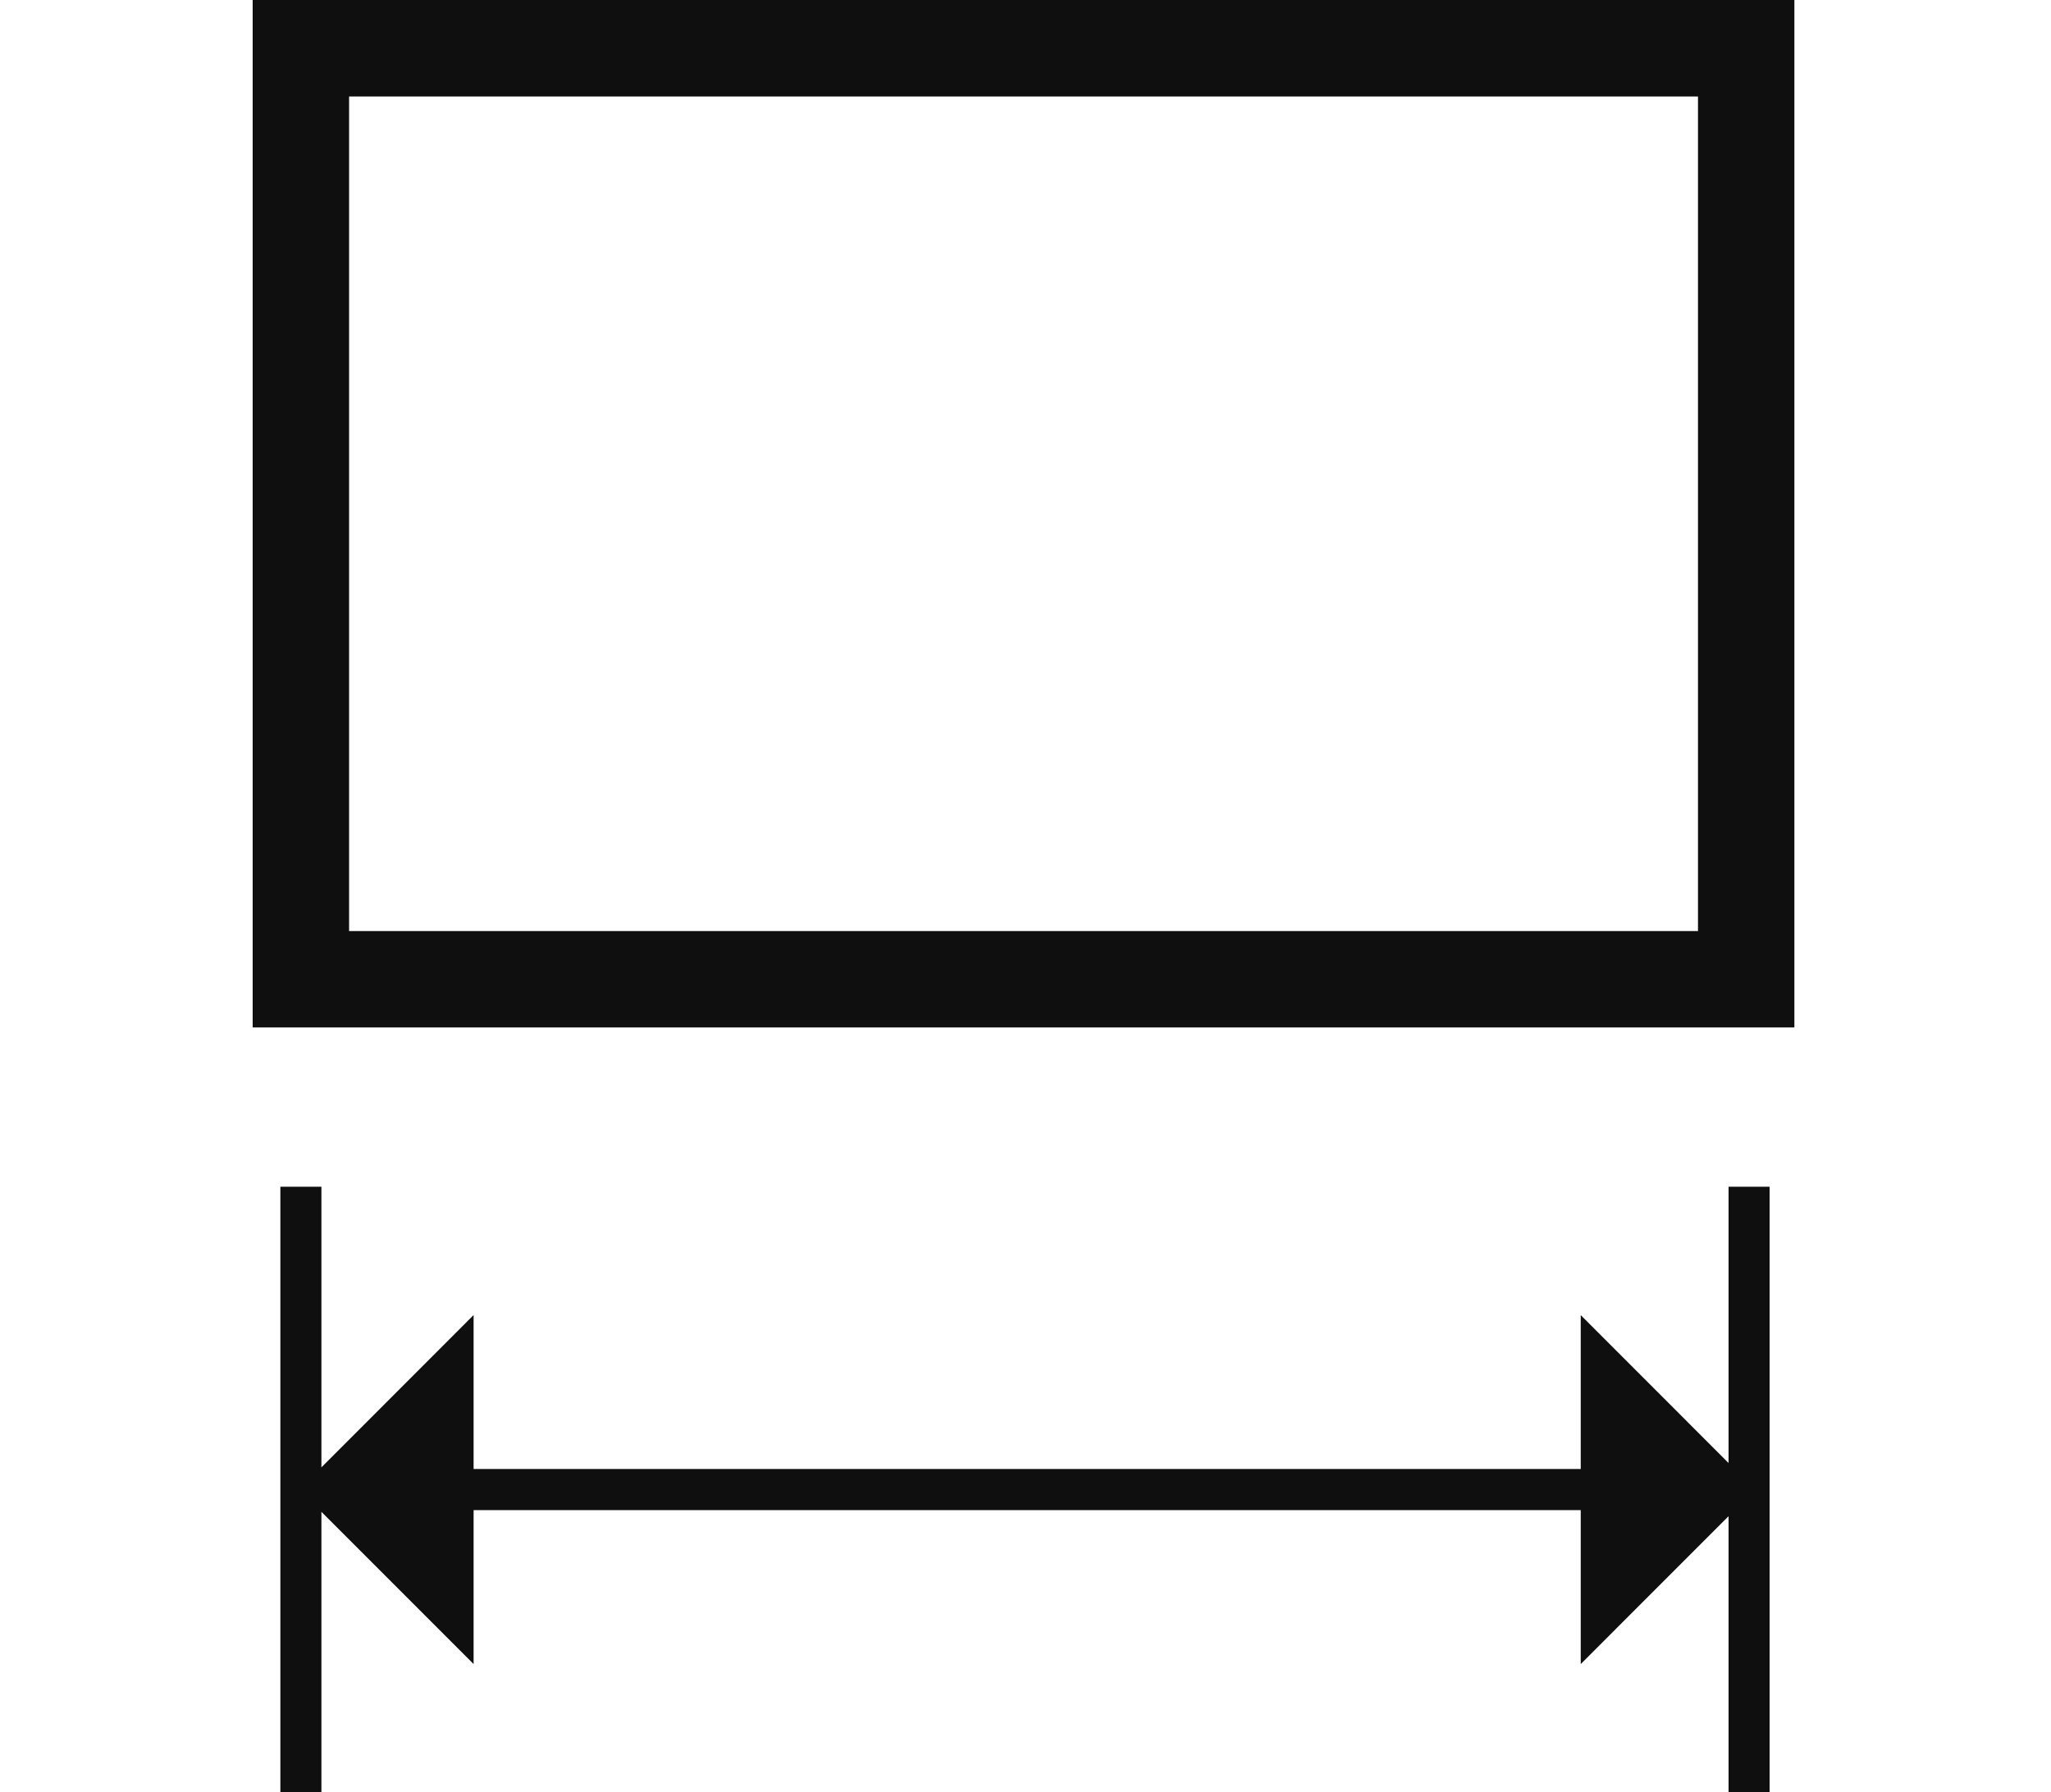 <?xml version="1.0" encoding="UTF-8" standalone="no"?><!DOCTYPE svg PUBLIC "-//W3C//DTD SVG 1.1//EN" "http://www.w3.org/Graphics/SVG/1.1/DTD/svg11.dtd"><svg width="100%" height="100%" viewBox="0 0 103 90" version="1.1" xmlns="http://www.w3.org/2000/svg" xmlns:xlink="http://www.w3.org/1999/xlink" xml:space="preserve" xmlns:serif="http://www.serif.com/" style="fill-rule:evenodd;clip-rule:evenodd;stroke-linejoin:round;stroke-miterlimit:2;"><path id="flexibel-erweiterbar" d="M12.689,0.002l-0,51.59l77.424,-0.001l-0,-51.59l-77.424,0Zm72.583,46.748l-67.741,0l-0,-41.906l67.741,0l-0,41.906Zm1.535,26.712l-7.423,-7.426l-0,7.727l-55.6,-0.001l-0,-7.73l-7.643,7.648l-0,-14.092l-2.061,-0l-0,30.415l2.061,-0l-0,-14.09l7.643,7.644l-0,-7.731l55.6,-0l-0,7.731l7.423,-7.424l-0,13.87l2.061,-0l-0,-30.415l-2.061,-0l-0,13.875Z" style="fill:#0f0f0f;fill-rule:nonzero;"/></svg>
